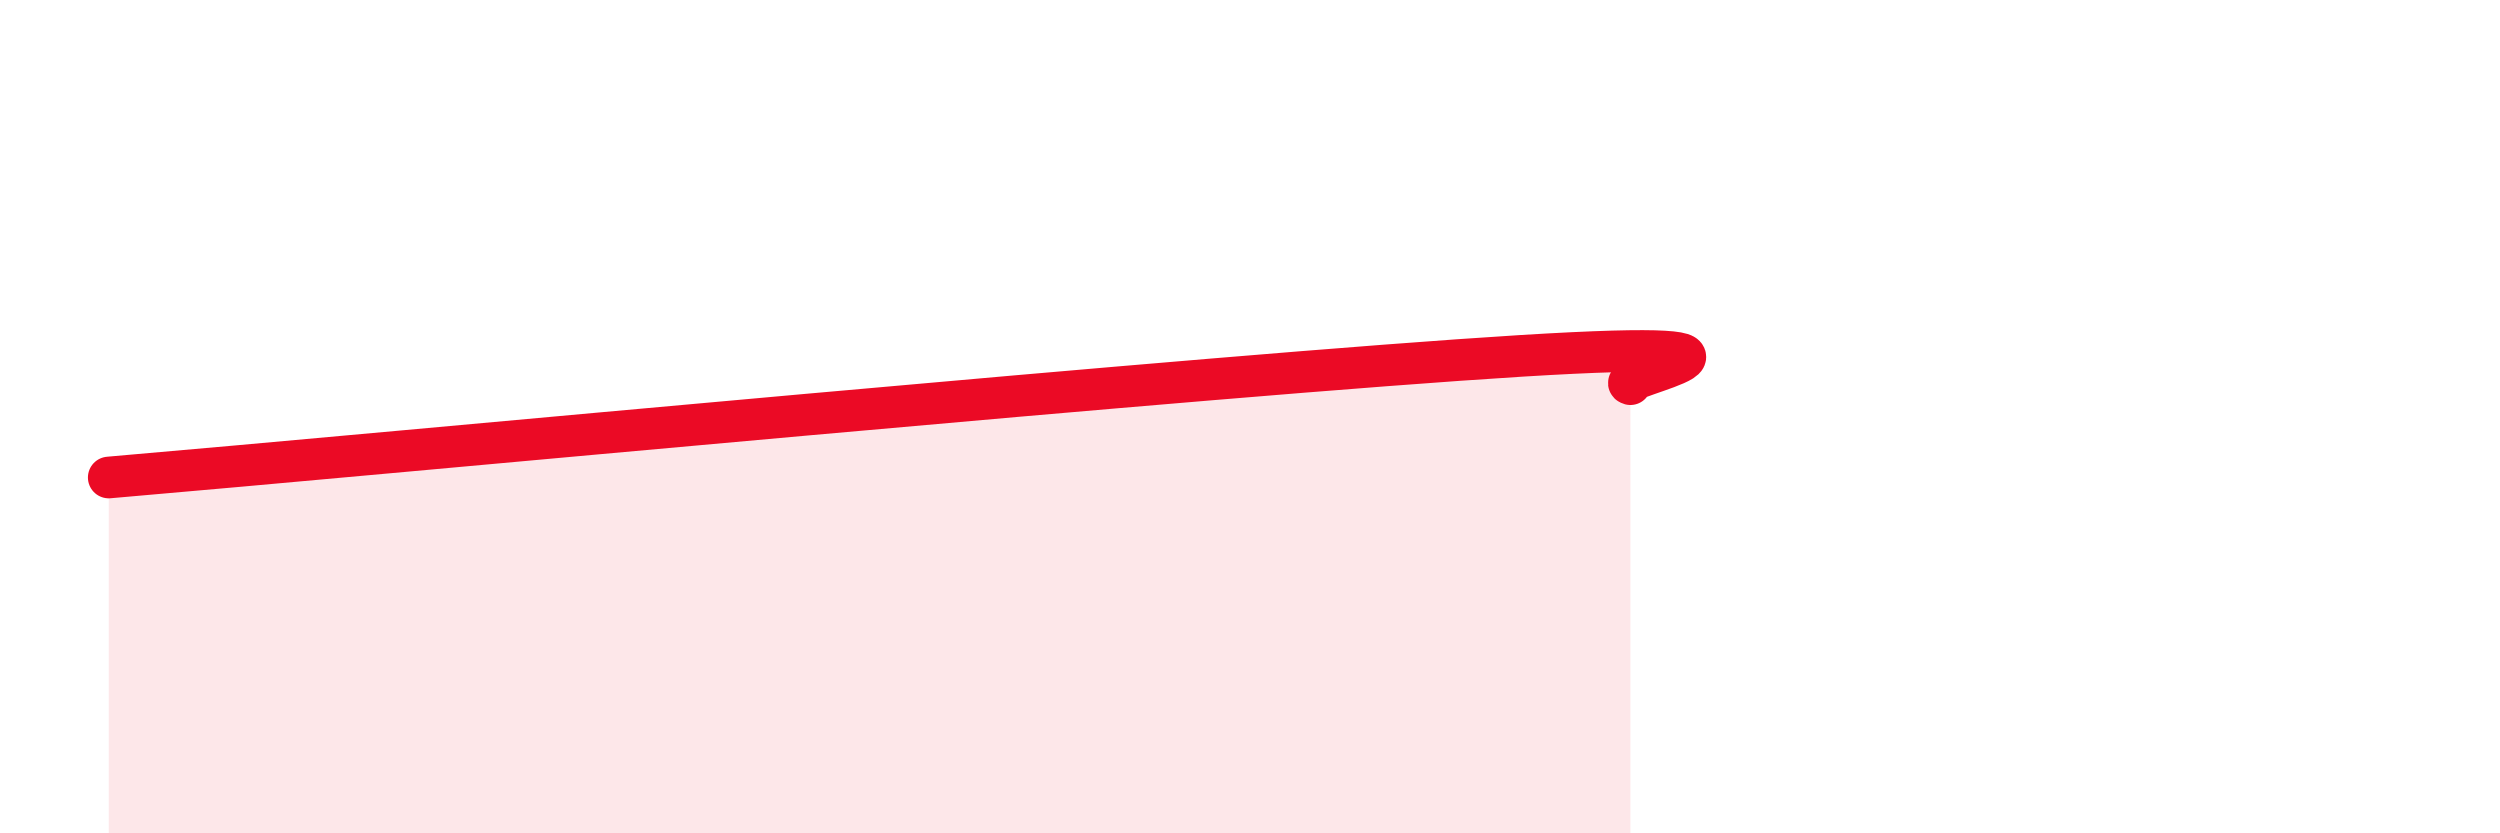 
    <svg width="60" height="20" viewBox="0 0 60 20" xmlns="http://www.w3.org/2000/svg">
      <path
        d="M 2.61,11.46 C 9.39,10.88 29.22,8.99 36.52,8.54 C 43.82,8.09 38.61,9.08 39.13,9.22L39.13 20L2.61 20Z"
        fill="#EB0A25"
        opacity="0.1"
        stroke-linecap="round"
        stroke-linejoin="round"
      />
      <path
        d="M 2.61,11.46 C 9.39,10.88 29.22,8.99 36.52,8.54 C 43.82,8.09 38.61,9.08 39.13,9.22"
        stroke="#EB0A25"
        stroke-width="1"
        fill="none"
        stroke-linecap="round"
        stroke-linejoin="round"
      />
    </svg>
  